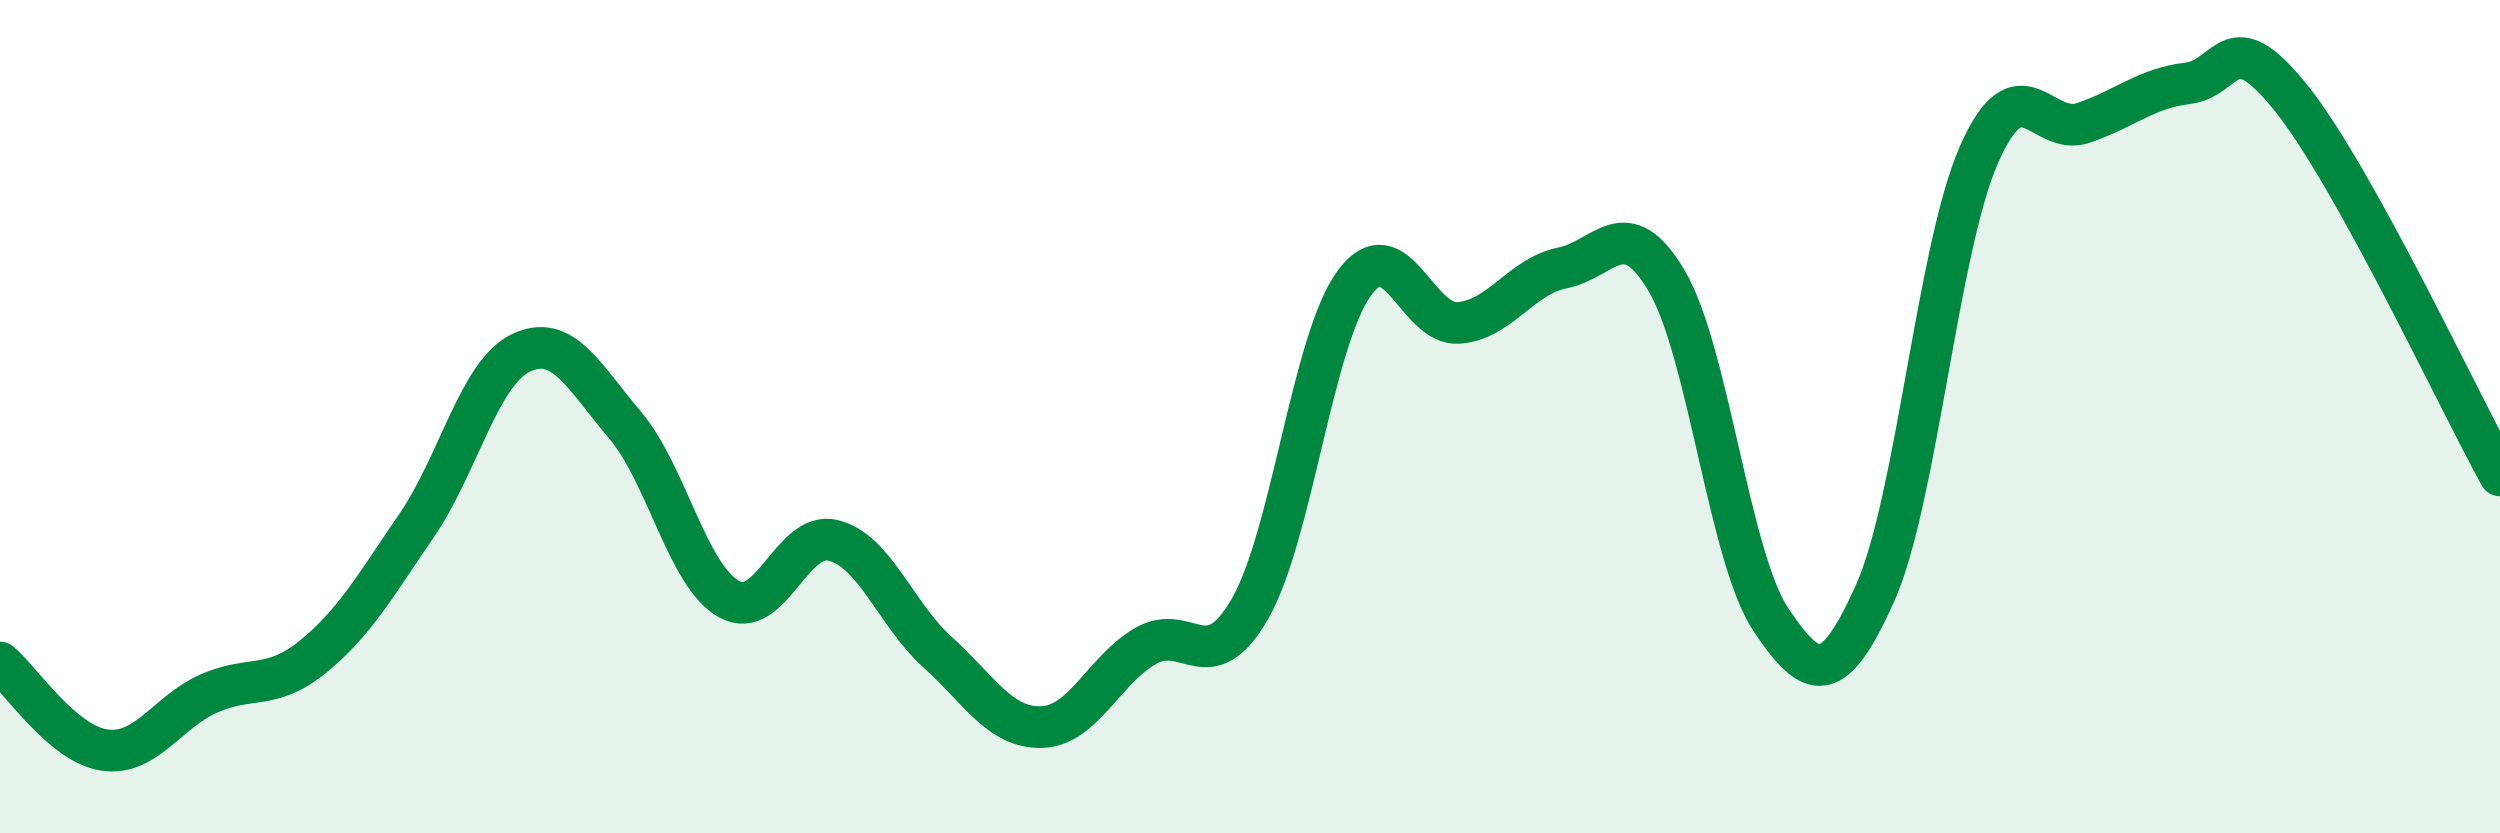 
    <svg width="60" height="20" viewBox="0 0 60 20" xmlns="http://www.w3.org/2000/svg">
      <path
        d="M 0,15.9 C 0.5,16.32 1.5,17.85 2.5,18 C 3.5,18.15 4,17.1 5,16.65 C 6,16.2 6.5,16.58 7.5,15.77 C 8.5,14.96 9,14.07 10,12.61 C 11,11.15 11.5,8.95 12.5,8.47 C 13.5,7.99 14,9.02 15,10.2 C 16,11.38 16.5,13.83 17.5,14.38 C 18.5,14.93 19,12.72 20,12.97 C 21,13.22 21.5,14.75 22.5,15.65 C 23.5,16.55 24,17.48 25,17.45 C 26,17.42 26.5,16.07 27.5,15.5 C 28.5,14.93 29,16.35 30,14.61 C 31,12.87 31.5,8.17 32.5,6.8 C 33.5,5.43 34,7.82 35,7.75 C 36,7.68 36.5,6.63 37.5,6.43 C 38.5,6.23 39,5.05 40,6.74 C 41,8.43 41.5,13.37 42.5,14.87 C 43.5,16.37 44,16.47 45,14.24 C 46,12.01 46.5,5.96 47.5,3.7 C 48.5,1.44 49,3.29 50,2.95 C 51,2.61 51.5,2.12 52.5,2 C 53.5,1.88 53.5,0.49 55,2.37 C 56.5,4.25 59,9.6 60,11.41L60 20L0 20Z"
        fill="#008740"
        opacity="0.1"
        stroke-linecap="round"
        stroke-linejoin="round"
      />
      <path
        d="M 0,15.9 C 0.5,16.32 1.5,17.85 2.5,18 C 3.5,18.15 4,17.1 5,16.65 C 6,16.2 6.5,16.58 7.5,15.77 C 8.5,14.96 9,14.07 10,12.61 C 11,11.15 11.5,8.95 12.5,8.47 C 13.5,7.99 14,9.02 15,10.2 C 16,11.38 16.5,13.83 17.5,14.38 C 18.5,14.93 19,12.72 20,12.97 C 21,13.22 21.5,14.75 22.5,15.65 C 23.5,16.55 24,17.48 25,17.45 C 26,17.42 26.5,16.07 27.5,15.5 C 28.5,14.93 29,16.35 30,14.61 C 31,12.87 31.5,8.17 32.5,6.8 C 33.5,5.43 34,7.82 35,7.75 C 36,7.68 36.5,6.63 37.5,6.43 C 38.5,6.23 39,5.05 40,6.74 C 41,8.43 41.5,13.37 42.5,14.87 C 43.5,16.37 44,16.47 45,14.24 C 46,12.01 46.5,5.96 47.5,3.7 C 48.5,1.44 49,3.29 50,2.95 C 51,2.61 51.5,2.12 52.5,2 C 53.5,1.88 53.5,0.49 55,2.37 C 56.5,4.25 59,9.6 60,11.41"
        stroke="#008740"
        stroke-width="1"
        fill="none"
        stroke-linecap="round"
        stroke-linejoin="round"
      />
    </svg>
  